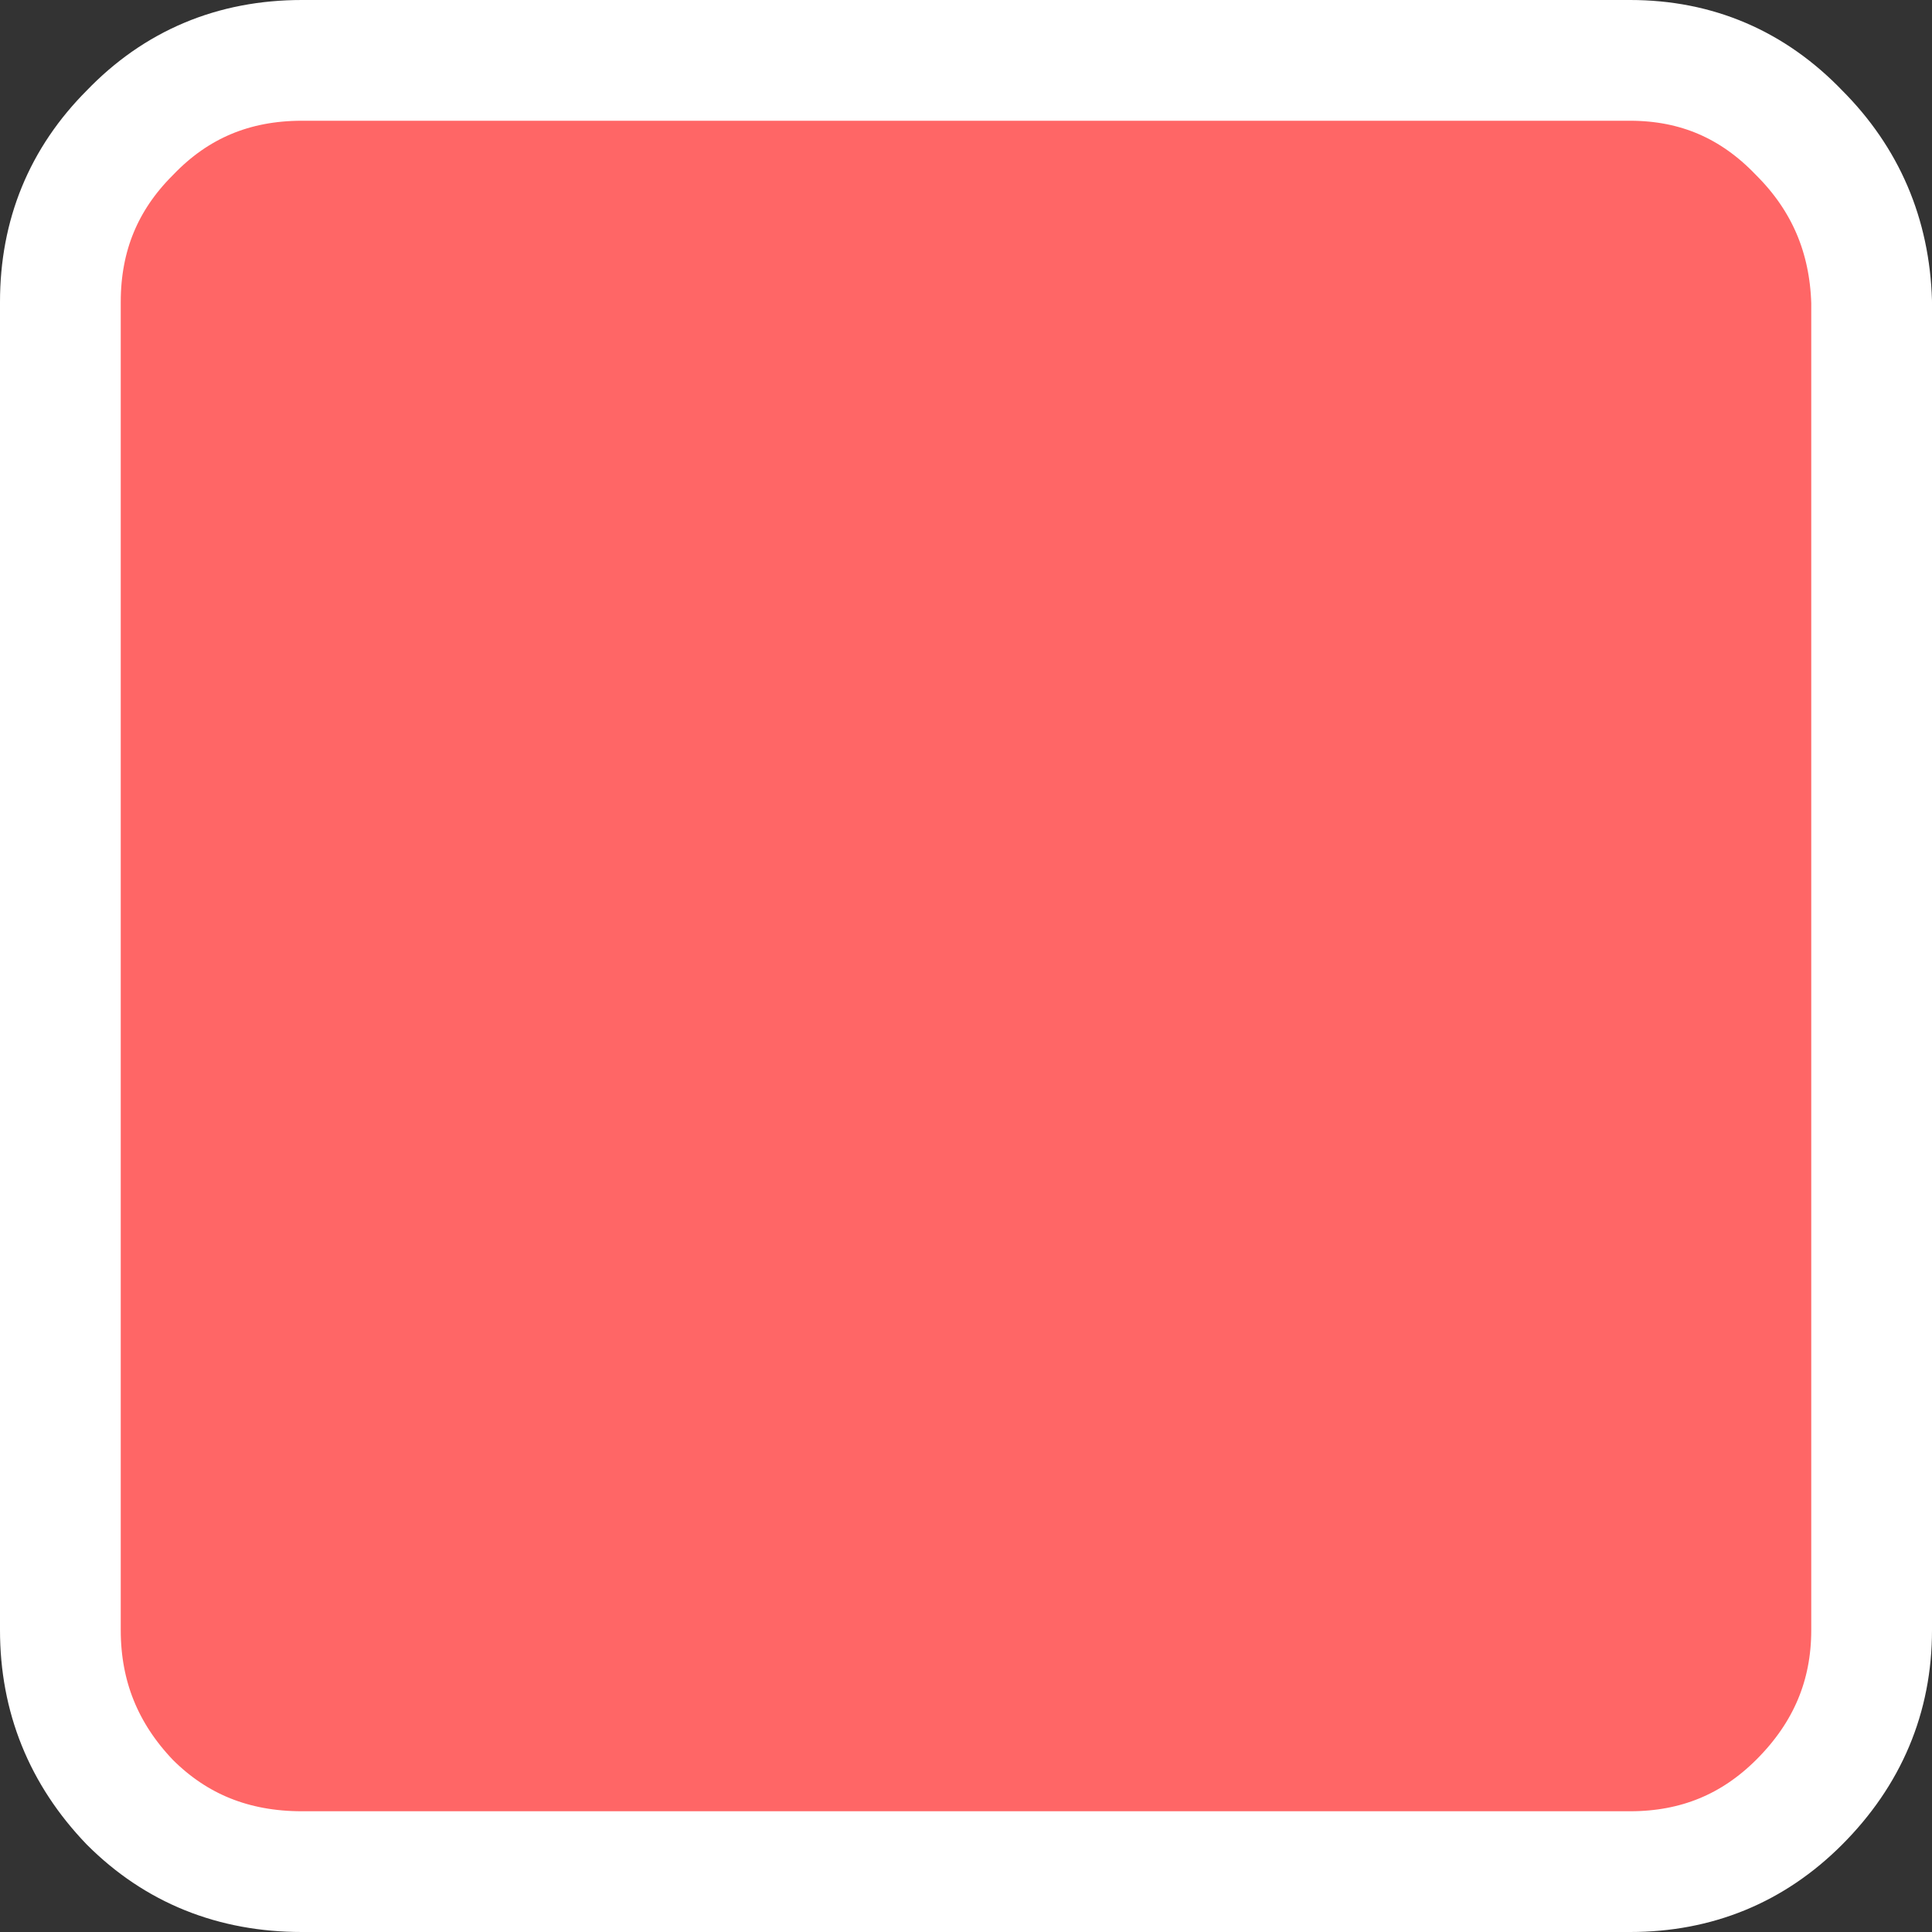<?xml version="1.0" encoding="UTF-8" standalone="no"?>
<svg xmlns:xlink="http://www.w3.org/1999/xlink" height="32.0px" width="32.0px" xmlns="http://www.w3.org/2000/svg">
  <rect width="100%" height="100%" fill="#333333" stroke="none"/>
  <g transform="matrix(1.0, 0.0, 0.0, 1.0, 16.0, 16.0)">
    <path d="M13.8 -13.8 Q14.95 -12.65 15.0 -11.0 L15.0 11.0 Q15.0 12.65 13.8 13.85 12.65 15.0 11.0 15.0 L-11.0 15.0 Q-12.7 15.0 -13.85 13.85 -15.0 12.65 -15.0 11.0 L-15.0 -11.0 Q-15.0 -12.65 -13.85 -13.8 -12.7 -15.0 -11.0 -15.0 L11.0 -15.0 Q12.65 -15.0 13.8 -13.8" fill="#ff6666" fill-rule="evenodd" stroke="none"/>
    <path d="M13.8 -13.8 Q14.95 -12.65 15.0 -11.0 L15.0 11.0 Q15.0 12.65 13.8 13.85 12.65 15.0 11.0 15.0 L-11.0 15.0 Q-12.7 15.0 -13.85 13.85 -15.0 12.65 -15.0 11.0 L-15.0 -11.0 Q-15.0 -12.65 -13.85 -13.8 -12.7 -15.0 -11.0 -15.0 L11.0 -15.0 Q12.65 -15.0 13.8 -13.8 Z" fill="none" stroke="#ffffff" stroke-linecap="round" stroke-linejoin="round" stroke-width="2.0"/>
  </g>
</svg>
